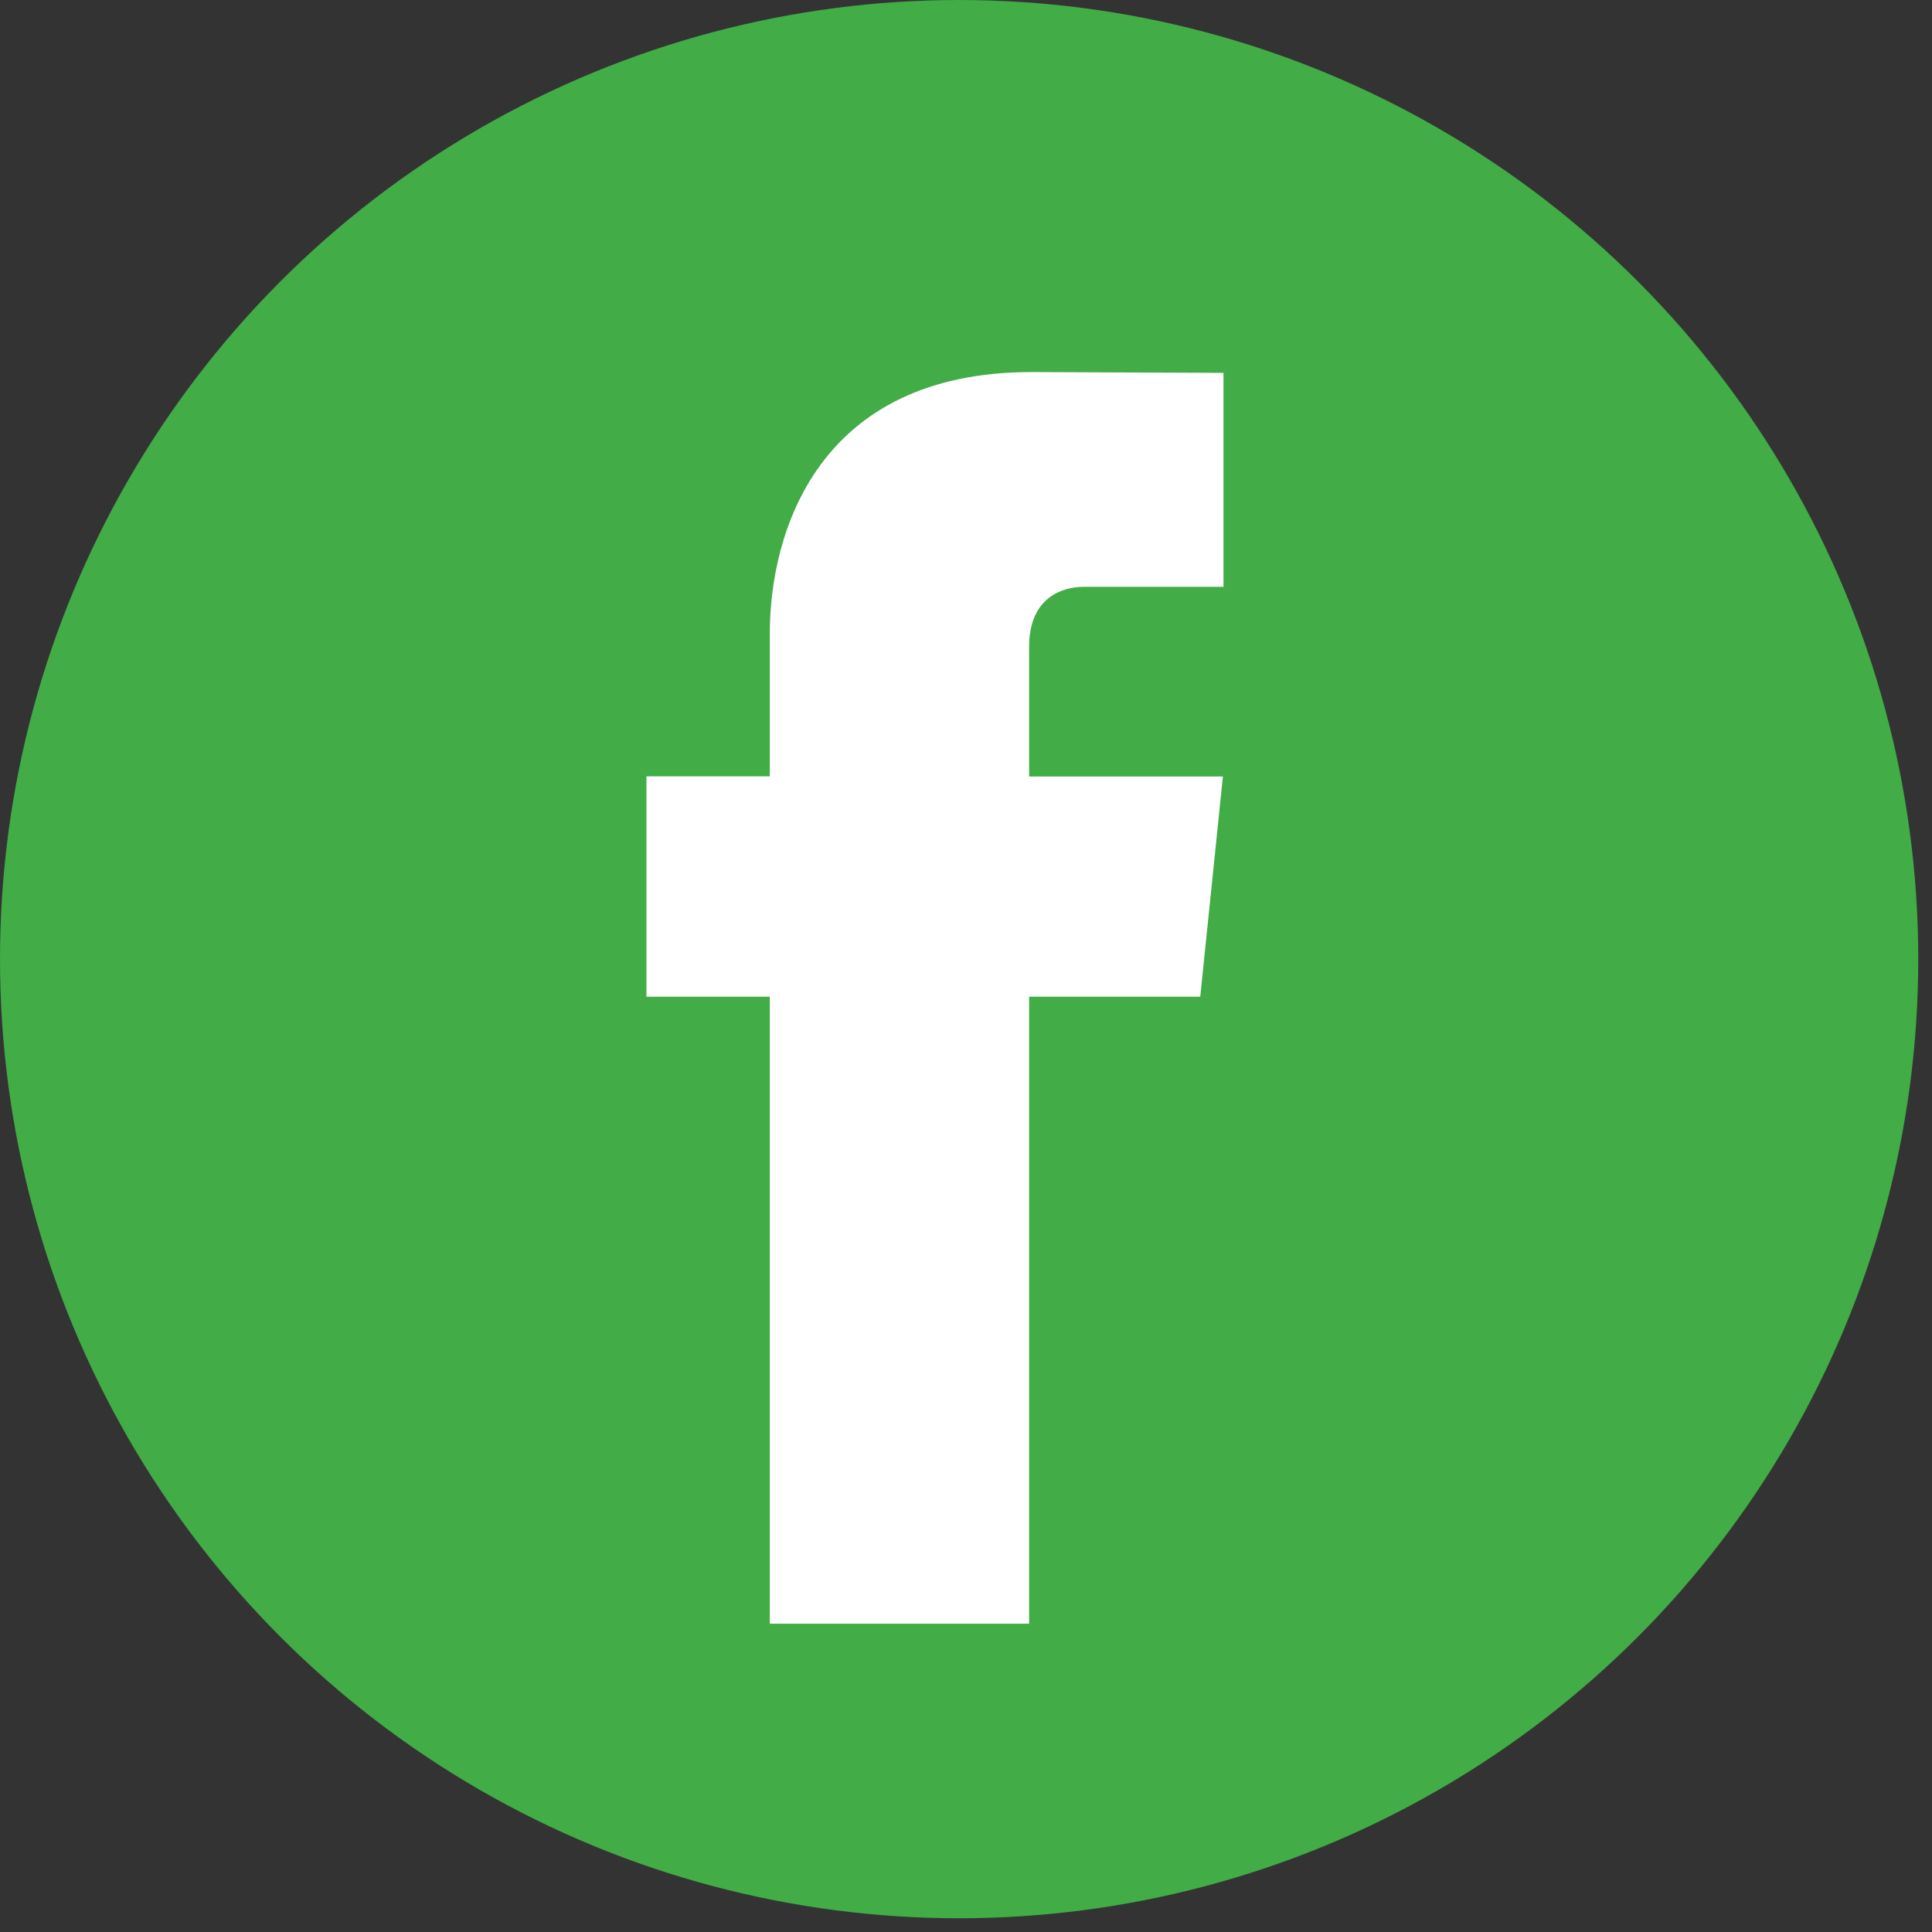 <?xml version="1.0" encoding="UTF-8"?>
<svg viewBox="0 0 36 36" version="1.1" xmlns="http://www.w3.org/2000/svg" xmlns:xlink="http://www.w3.org/1999/xlink">
    <rect x="0" y="0" width="36" height="36" fill="#333333" stroke="none"/>
    <!-- Generator: sketchtool 41 (35326) - http://www.bohemiancoding.com/sketch -->
    <title>BCED9416-D47F-4EBB-BF2B-80A29BC742D3</title>
    <desc>Created with sketchtool.</desc>
    <defs></defs>
    <g id="Page-1" stroke="none" stroke-width="1" fill="none" fill-rule="evenodd">
        <g id="main" transform="translate(-646, -5470)">
            <g id="facebook" transform="translate(646, 5470)">
                <g id="Capa_1">
                    <g id="Group">
                        <ellipse id="Oval" fill="#42AC47" cx="17.872" cy="17.872" rx="17.872" ry="17.872"></ellipse>
                        <path d="M22.365,18.572 L19.176,18.572 L19.176,30.255 L14.344,30.255 L14.344,18.572 L12.046,18.572 L12.046,14.466 L14.344,14.466 L14.344,11.809 C14.344,9.909 15.247,6.933 19.219,6.933 L22.798,6.948 L22.798,10.934 L20.201,10.934 C19.775,10.934 19.176,11.147 19.176,12.053 L19.176,14.469 L22.787,14.469 L22.365,18.572 L22.365,18.572 Z" id="Shape" fill="#FFFFFF"></path>
                    </g>
                </g>
            </g>
        </g>
    </g>
</svg>